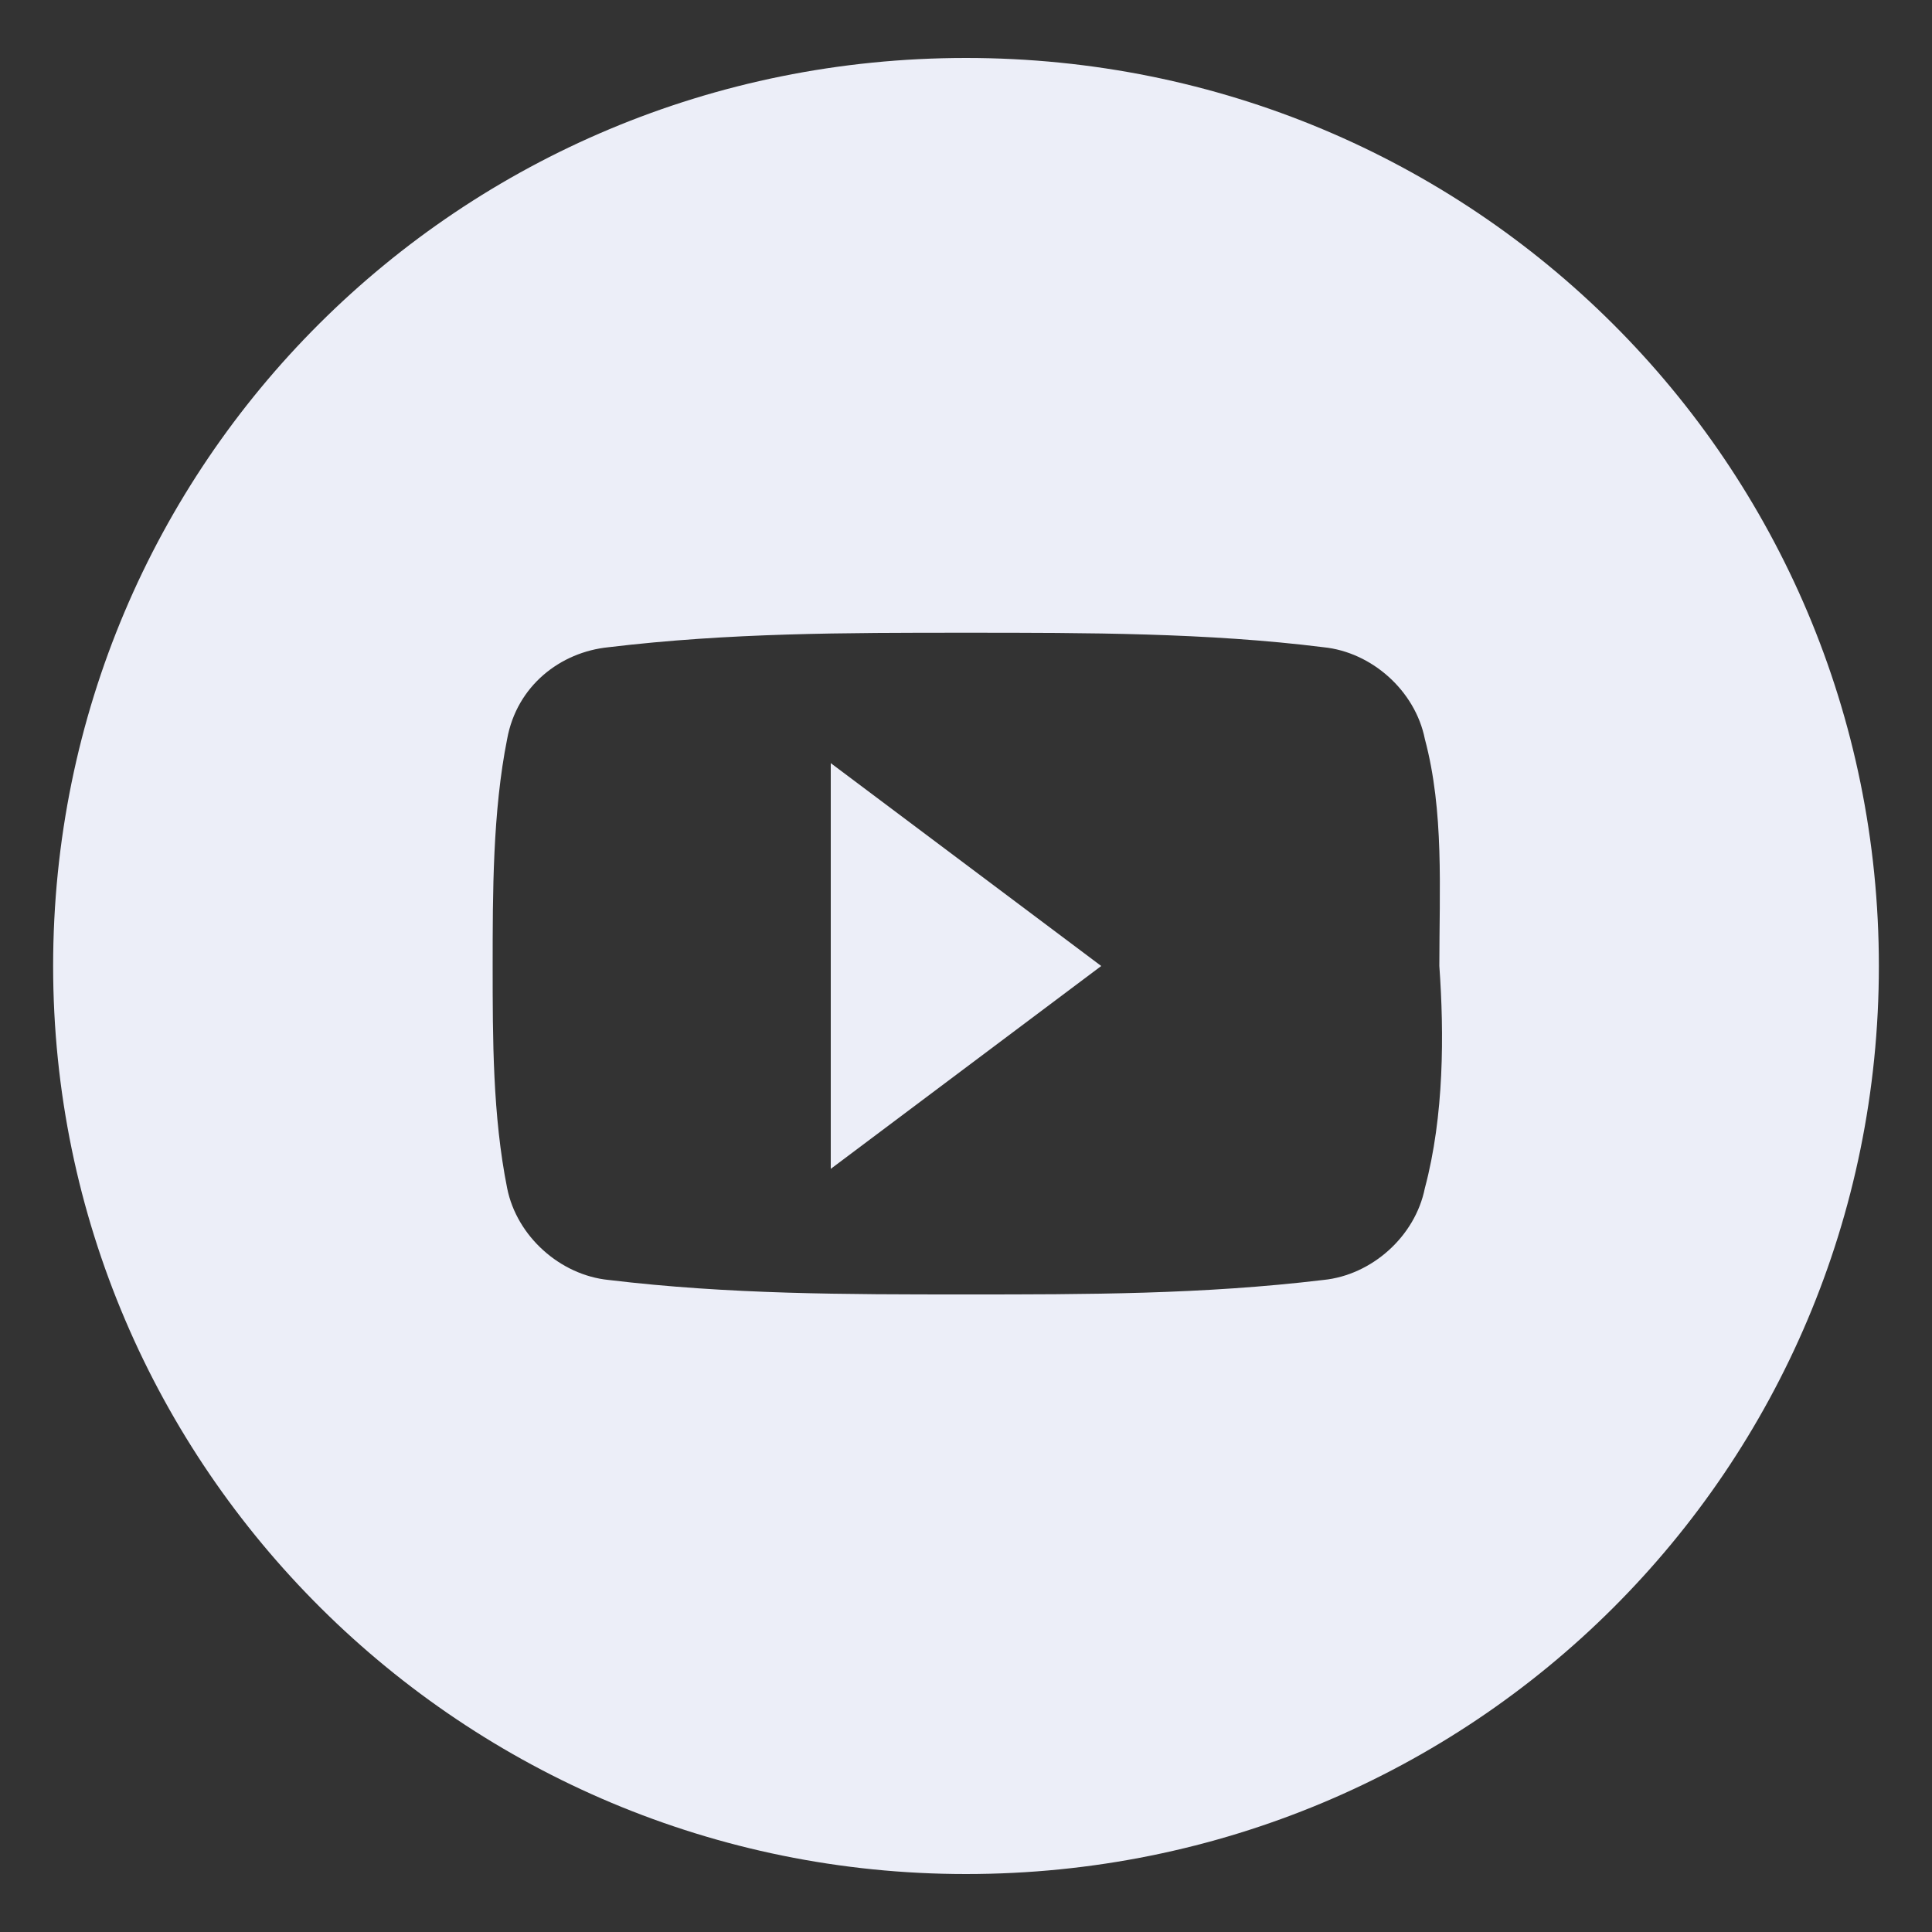 <?xml version="1.0" encoding="utf-8"?>
<!-- Generator: Adobe Illustrator 18.1.1, SVG Export Plug-In . SVG Version: 6.00 Build 0)  -->
<svg version="1.1" id="Capa_1" xmlns="http://www.w3.org/2000/svg" xmlns:xlink="http://www.w3.org/1999/xlink" x="0px" y="0px"
	 viewBox="0 0 40 40" enable-background="new 0 0 40 40" xml:space="preserve">
<rect x="0" y="0" width="40" height="40" fill="#333333" stroke="none"/>
<path fill="#ECEEF8" d="M20,1.2C9.5,1.2,1.1,9.6,1.1,20c0,10.4,8.5,18.8,18.9,18.8c10.5,0,18.9-8.4,18.9-18.8
	C38.9,9.6,30.5,1.2,20,1.2z M29.5,24.6c-0.2,1-1.1,1.8-2.1,1.9c-2.5,0.3-4.9,0.3-7.4,0.3c-2.5,0-4.9,0-7.4-0.3
	c-1-0.1-1.9-0.9-2.1-1.9c-0.3-1.5-0.3-3.1-0.3-4.6c0-1.5,0-3.2,0.3-4.7c0.2-1.1,1.1-1.8,2.1-1.9c2.5-0.3,4.9-0.3,7.4-0.3
	c2.5,0,5,0,7.4,0.3c1,0.1,1.9,0.9,2.1,1.9c0.4,1.5,0.3,3.1,0.3,4.7C29.9,21.4,29.9,23.1,29.5,24.6z"/>
<polygon fill="#ECEEF8" points="17.2,15.8 17.2,24.2 22.8,20 20,17.9 "/>
</svg>
